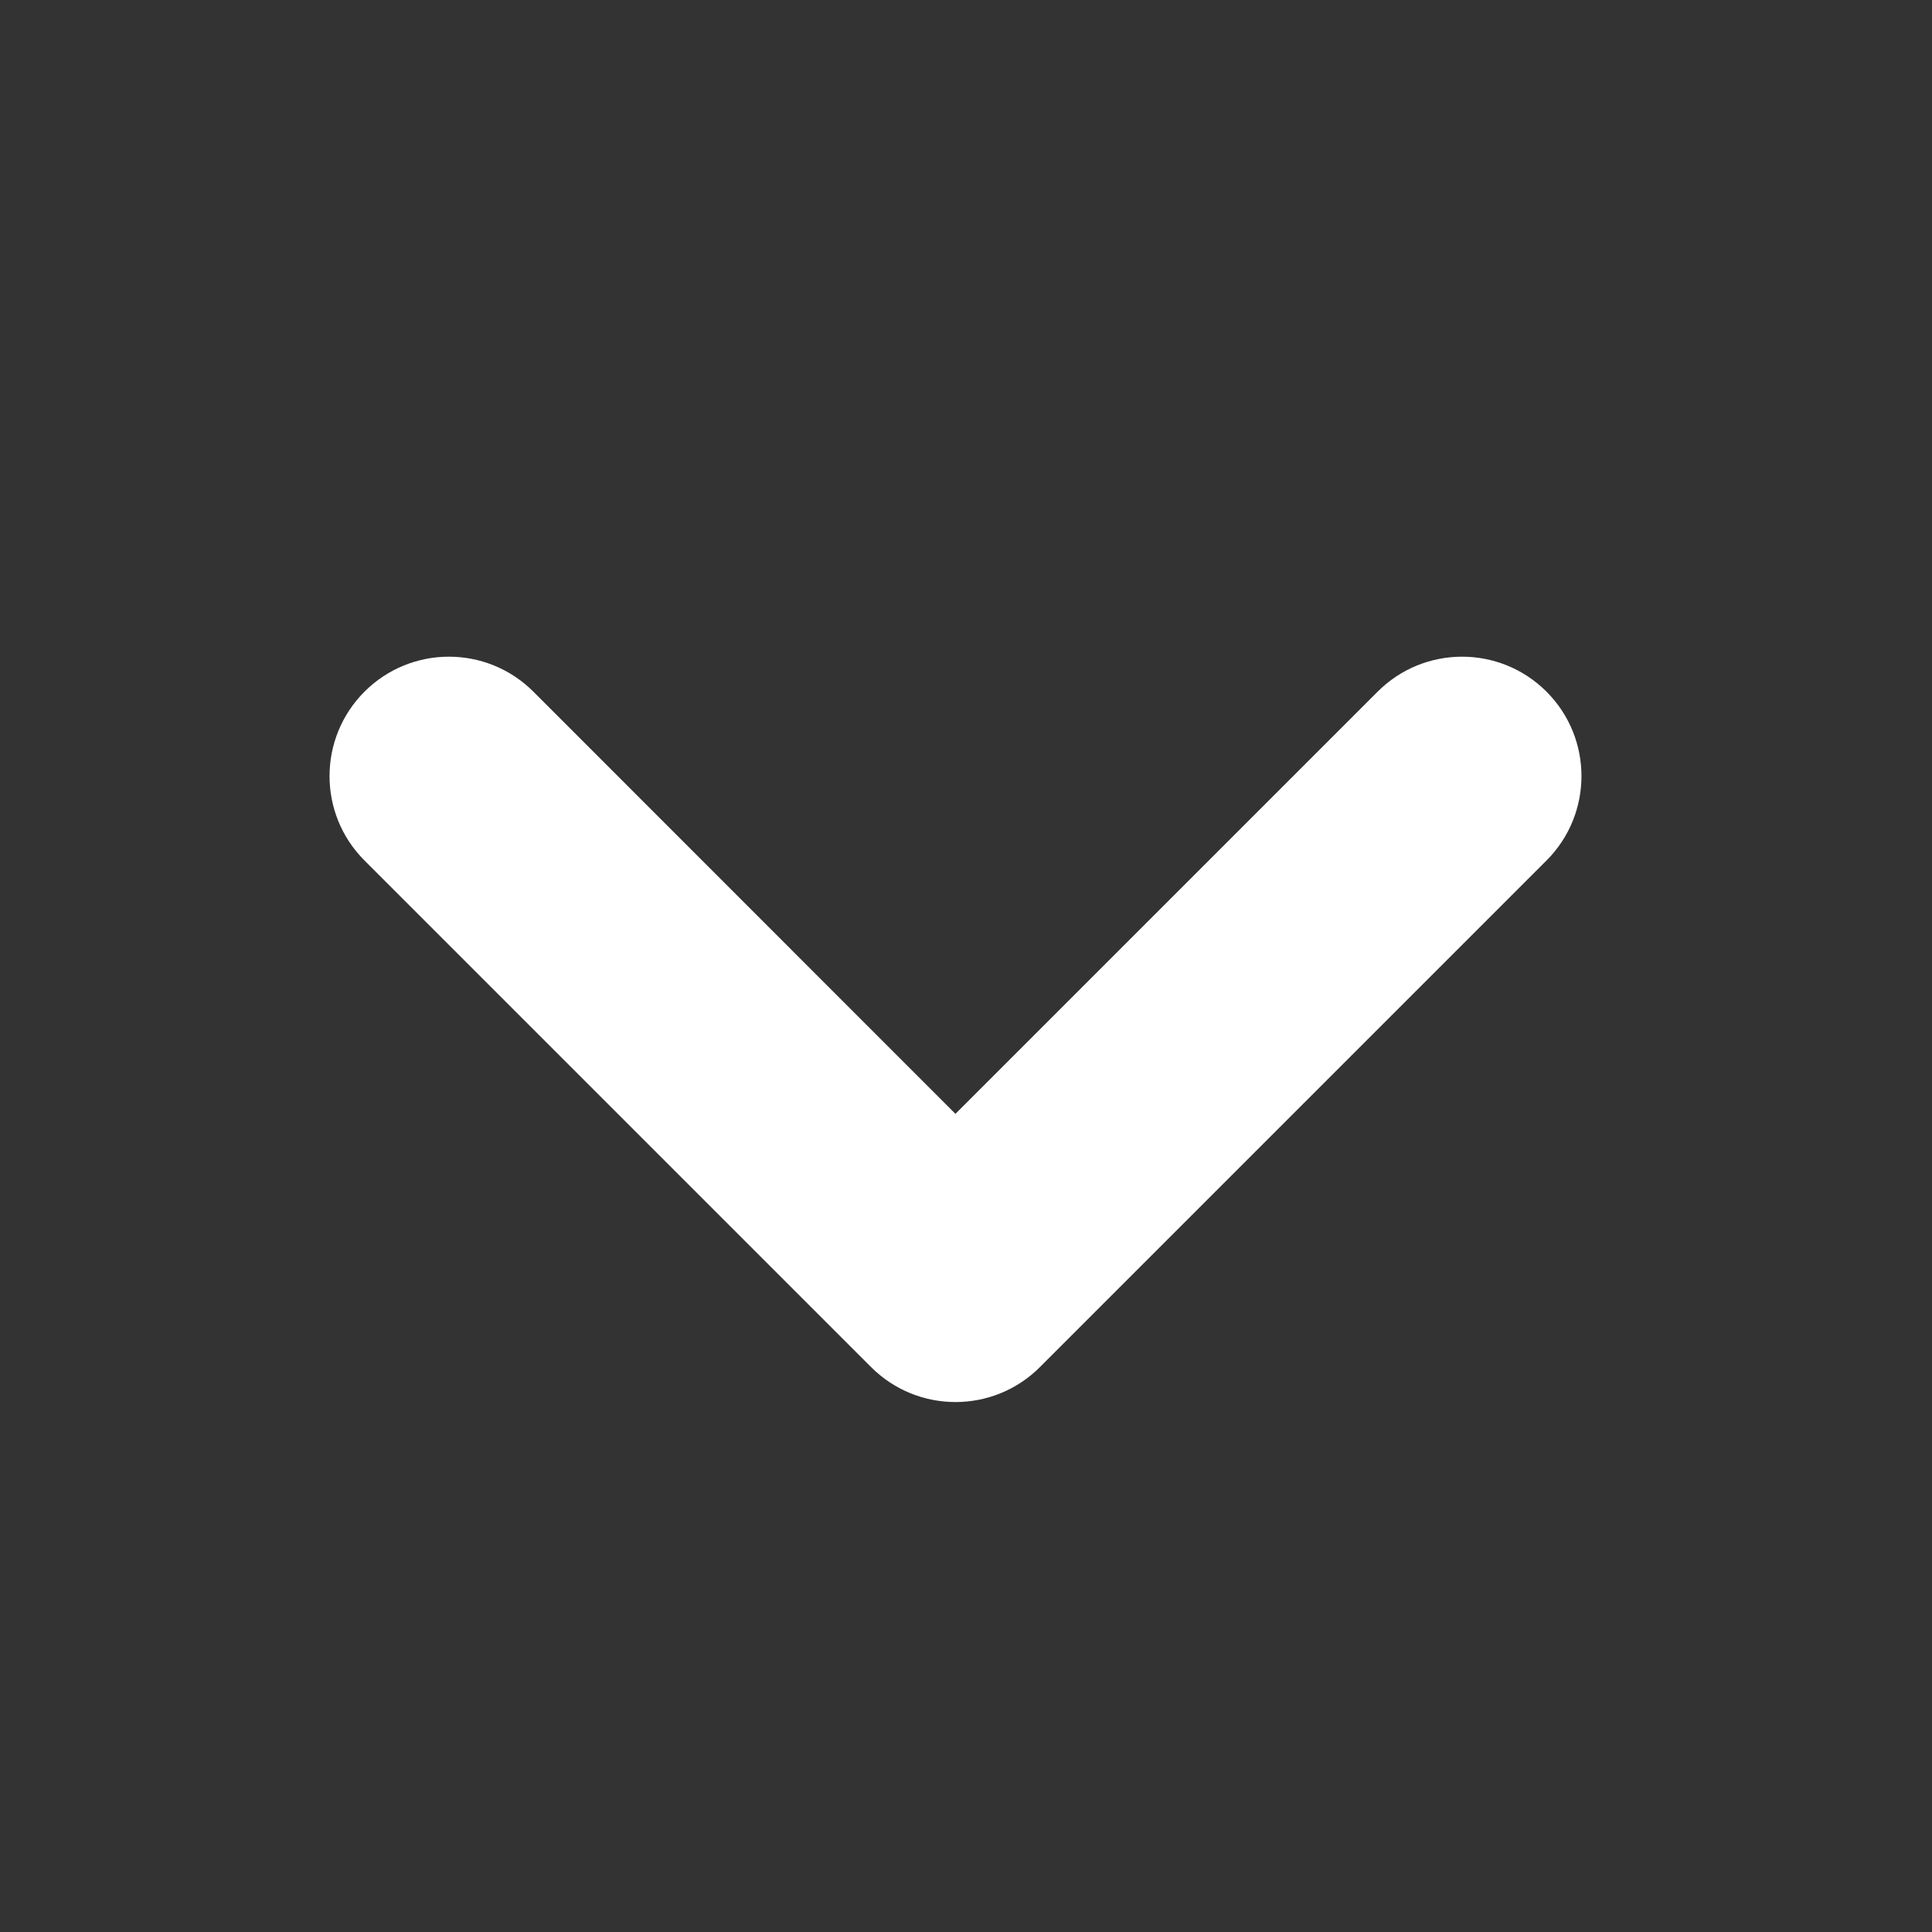 <?xml version="1.0" encoding="utf-8"?>
<svg xmlns="http://www.w3.org/2000/svg" fill="none" height="100%" overflow="visible" preserveAspectRatio="none" style="display: block;" viewBox="0 0 15 15" width="100%">
<rect x="0" y="0" width="15" height="15" fill="#333333" stroke="none"/>
<g id="16 / Chevron Down">
<path clip-rule="evenodd" d="M2.83 5.37C3.192 5.008 3.779 5.008 4.141 5.37L7.418 8.648L10.696 5.37C11.058 5.008 11.645 5.008 12.007 5.37C12.369 5.732 12.369 6.319 12.007 6.681L8.074 10.614C7.712 10.976 7.125 10.976 6.763 10.614L2.83 6.681C2.468 6.319 2.468 5.732 2.83 5.37Z" fill="white" fill-rule="evenodd" id="Chevron Down"/>
</g>
</svg>